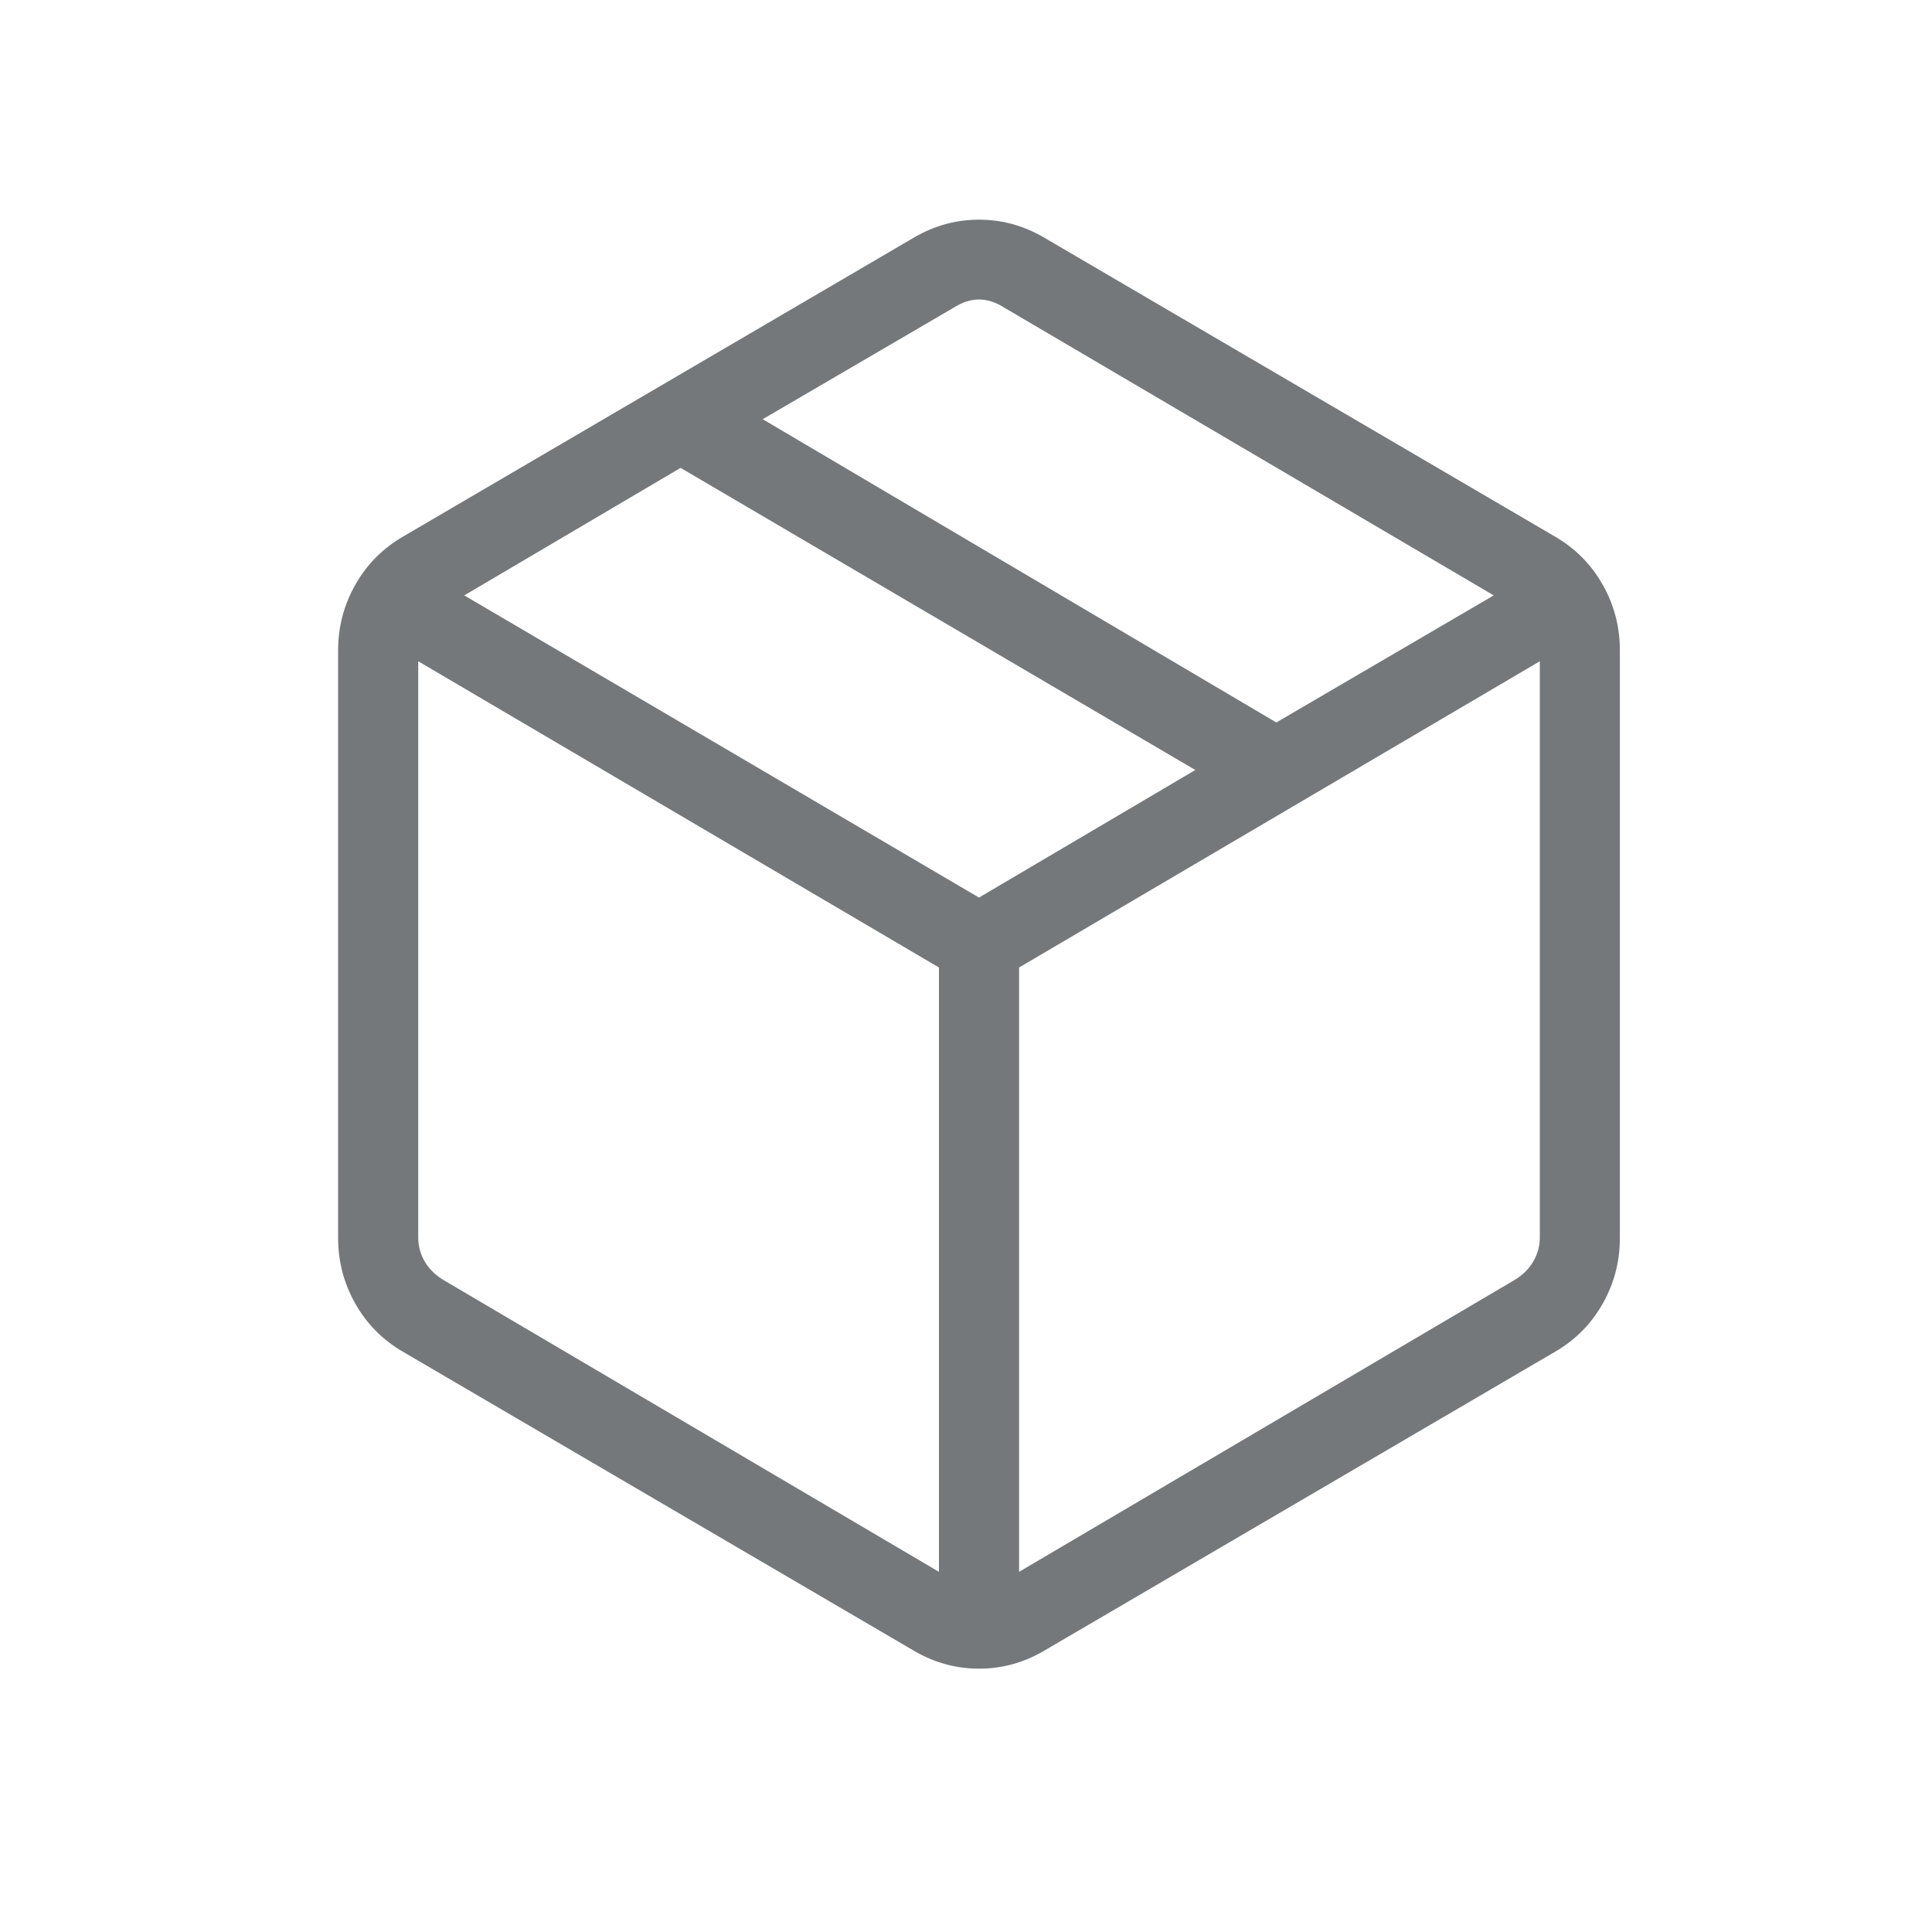 <svg width="40" height="40" viewBox="0 0 40 40" fill="none" xmlns="http://www.w3.org/2000/svg">
<path d="M19.44 32.543V20.031L8.659 13.691V25.619C8.659 25.793 8.701 25.954 8.786 26.105C8.871 26.257 8.999 26.387 9.169 26.494L19.44 32.543ZM21.099 32.543L31.369 26.494C31.54 26.387 31.667 26.257 31.752 26.105C31.837 25.954 31.88 25.793 31.88 25.619V13.691L21.099 20.031V32.543ZM18.93 34.182L8.34 27.985C7.921 27.741 7.593 27.409 7.356 26.99C7.119 26.571 7 26.117 7 25.629V13.467C7 12.979 7.119 12.526 7.356 12.107C7.593 11.688 7.921 11.356 8.34 11.112L18.93 4.914C19.349 4.67 19.795 4.548 20.269 4.548C20.743 4.548 21.19 4.67 21.609 4.914L32.199 11.112C32.618 11.356 32.946 11.688 33.183 12.107C33.42 12.526 33.538 12.979 33.538 13.467V25.629C33.538 26.117 33.42 26.571 33.183 26.99C32.946 27.409 32.618 27.741 32.199 27.985L21.609 34.182C21.19 34.426 20.743 34.548 20.269 34.548C19.795 34.548 19.349 34.426 18.93 34.182ZM26.425 14.958L30.926 12.327L20.78 6.362C20.609 6.255 20.439 6.201 20.269 6.201C20.099 6.201 19.929 6.255 19.759 6.362L15.791 8.679L26.425 14.958ZM20.269 18.583L24.748 15.942L14.091 9.687L9.612 12.327L20.269 18.583Z" fill="#75787B"/>
</svg>
